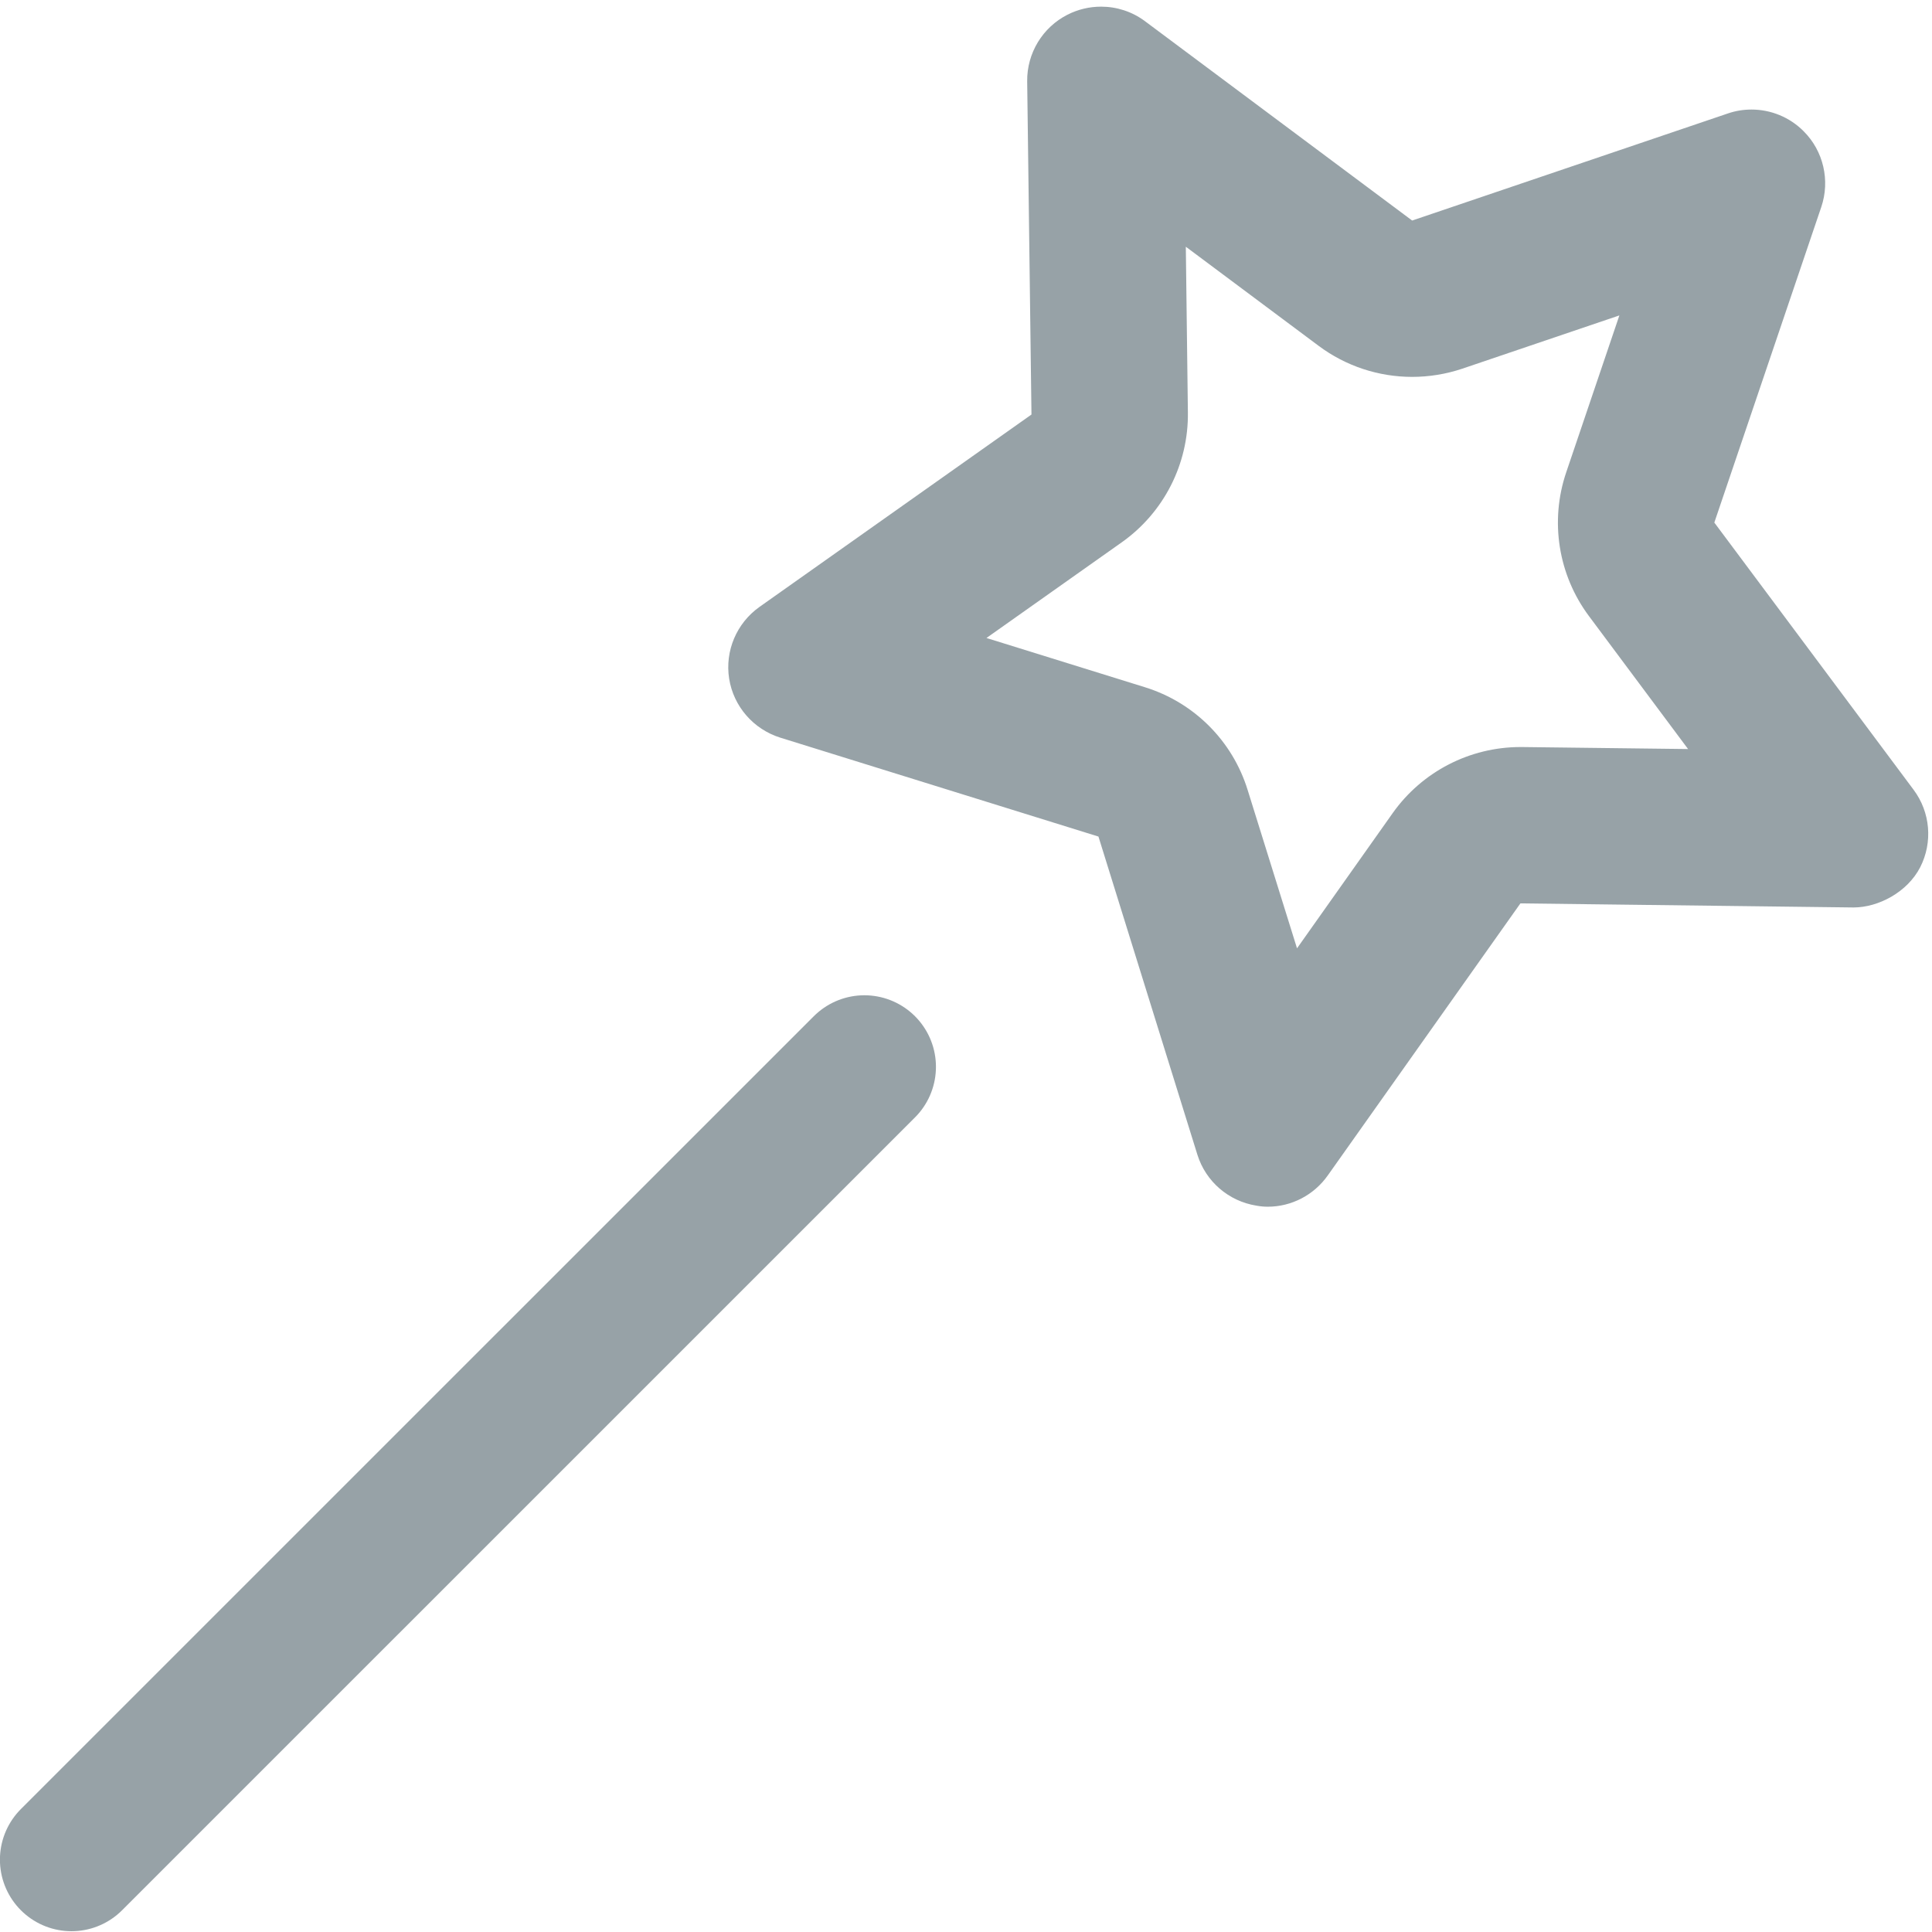 <?xml version="1.0" encoding="UTF-8" standalone="no"?>
<svg width="27px" height="27px" viewBox="0 0 27 27" version="1.1" xmlns="http://www.w3.org/2000/svg" xmlns:xlink="http://www.w3.org/1999/xlink">
    <!-- Generator: sketchtool 41.1 (35376) - http://www.bohemiancoding.com/sketch -->
    <title>03BD6716-2555-4D7F-BA28-7FBDF4430520</title>
    <desc>Created with sketchtool.</desc>
    <defs></defs>
    <g id="Kitchen" stroke="none" stroke-width="1" fill="none" fill-rule="evenodd">
        <g id="Main-page" transform="translate(-801, -201)">
            <g id="Group-18" transform="translate(0, 173)">
                <g id="Special" transform="translate(770, 24)">
                    <g id="Group-Copy-16" transform="translate(28, 0)">
                        <rect id="Rectangle" fill-opacity="0" fill="#FFFFFF" x="0" y="0" width="34" height="34"></rect>
                        <g id="Page-1" transform="translate(3, 4)">
                            <path d="M15.388,0.093 C15.227,0.093 15.067,0.13 14.919,0.205 C14.57,0.382 14.351,0.743 14.355,1.134 L14.415,5.793 L10.612,8.483 C10.294,8.71 10.129,9.096 10.19,9.485 C10.252,9.873 10.529,10.19 10.902,10.308 L15.351,11.691 L16.734,16.138 C16.851,16.512 17.17,16.787 17.558,16.849 C17.611,16.859 17.664,16.864 17.717,16.864 C18.048,16.864 18.363,16.702 18.558,16.424 L21.248,12.625 L25.905,12.682 C26.252,12.681 26.656,12.468 26.835,12.12 C27.013,11.772 26.978,11.351 26.742,11.036 L23.958,7.303 L25.453,2.892 C25.578,2.522 25.483,2.109 25.205,1.833 C25.01,1.637 24.747,1.531 24.478,1.531 C24.367,1.531 24.256,1.548 24.146,1.586 L19.735,3.082 L16.001,0.296 C15.82,0.161 15.605,0.093 15.388,0.093 M16.572,3.448 L18.428,4.833 C18.811,5.119 19.27,5.267 19.735,5.267 C19.97,5.267 20.208,5.229 20.437,5.152 L22.631,4.408 L21.888,6.601 C21.657,7.283 21.776,8.034 22.206,8.61 L23.591,10.468 L21.274,10.44 L21.248,10.44 C20.54,10.44 19.874,10.784 19.464,11.362 L18.126,13.253 L17.437,11.043 C17.225,10.354 16.687,9.817 16,9.604 L13.786,8.916 L15.678,7.578 C16.264,7.163 16.61,6.485 16.601,5.765 L16.572,3.448" id="Fill-1" fill="#97A2A7"></path>
                            <path d="M12.08,14.909 L0.999,25.989" id="Stroke-3" stroke="#97A2A7" stroke-width="2" stroke-linecap="round" stroke-linejoin="round"></path>
                        </g>
                    </g>
                </g>
            </g>
        </g>
    </g>
</svg>
